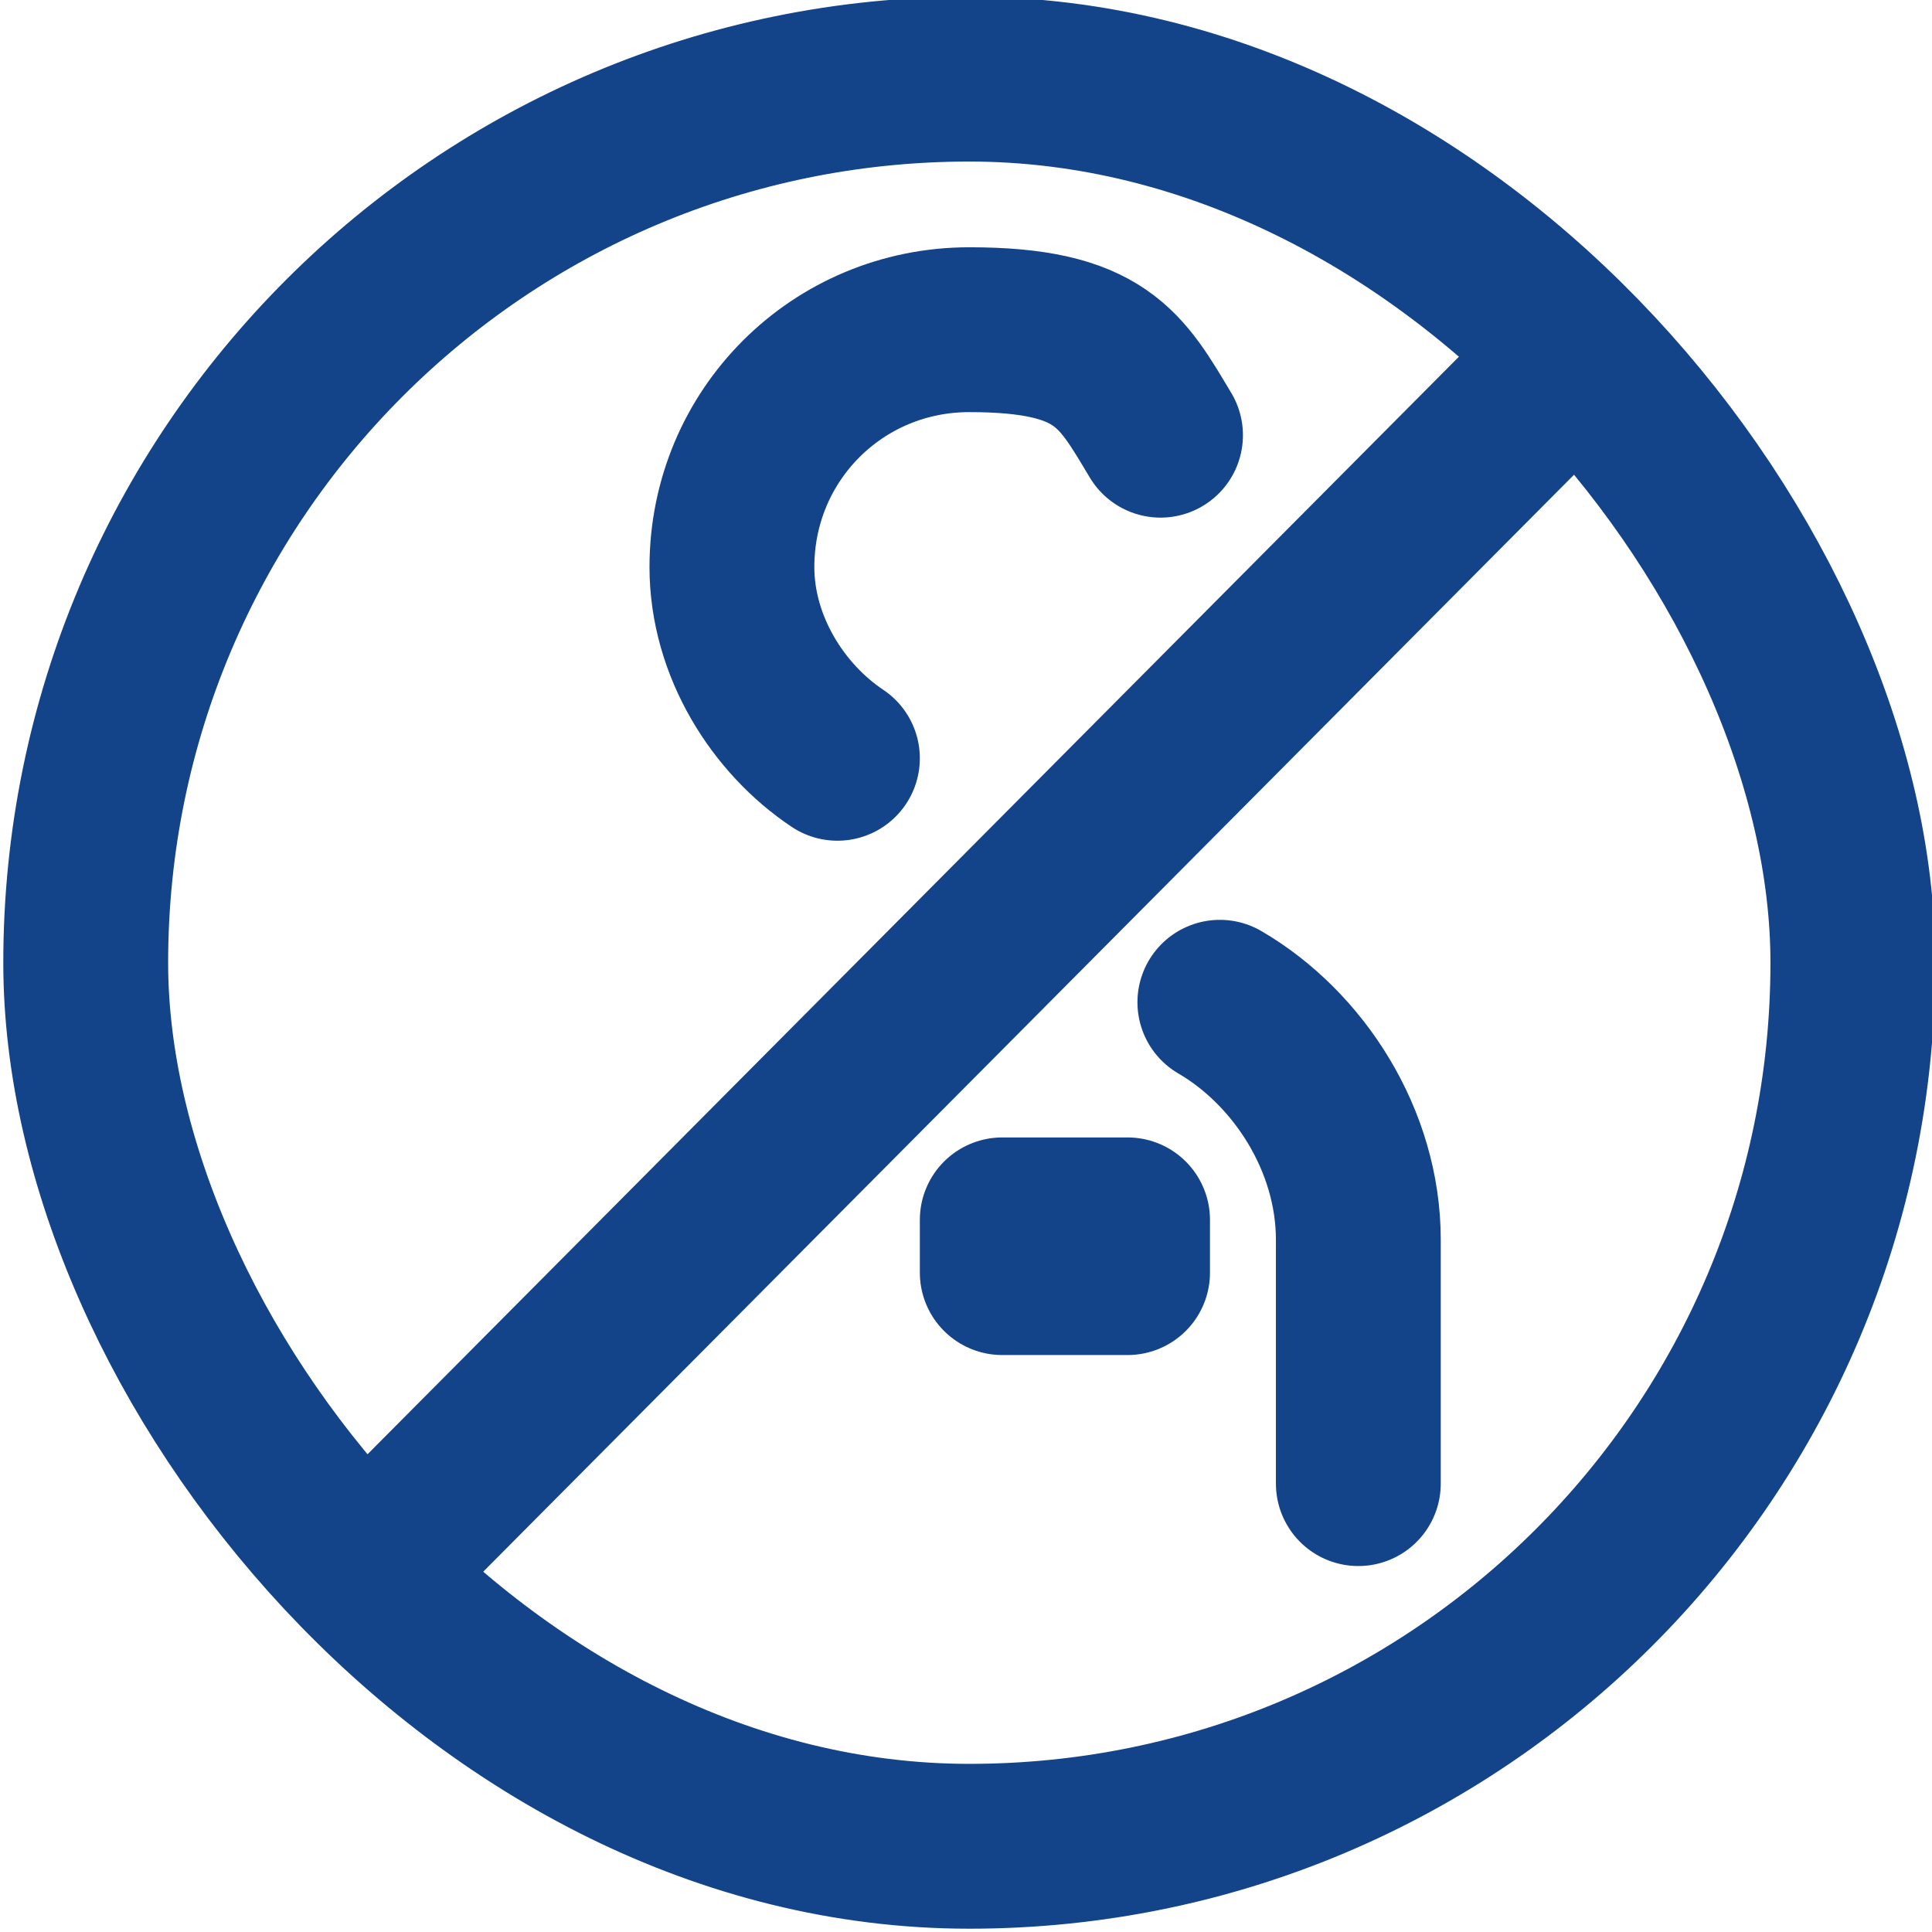 <?xml version="1.0" encoding="UTF-8"?>
<svg id="Layer_2" xmlns="http://www.w3.org/2000/svg" version="1.1" viewBox="0 0 29.3 29.3">
  <!-- Generator: Adobe Illustrator 29.5.1, SVG Export Plug-In . SVG Version: 2.1.0 Build 141)  -->
  <defs>
    <style>
      .st0 {
        fill: none;
        stroke: #134489;
        stroke-linecap: round;
        stroke-linejoin: round;
        stroke-width: 2.5px;
      }
    </style>
  </defs>
  <g id="Livello_1">
    <g>
      <rect class="st0" x="1.3" y="1.2" width="26.8" height="26.8" rx="13.4" ry="13.4"/>
      <path class="st0" d="M18.5,15.2c1.2.7,2.1,2.1,2.1,3.6v3.7"/>
      <path class="st0" d="M12.7,11.5c-.9-.6-1.6-1.7-1.6-2.9,0-2,1.6-3.6,3.6-3.6s2.3.6,2.9,1.6"/>
      <rect class="st0" x="15.2" y="18.5" width="1.9" height=".8"/>
      <line class="st0" x1="5.8" y1="23.6" x2="23.5" y2="5.8"/>
    </g>
  </g>
</svg>